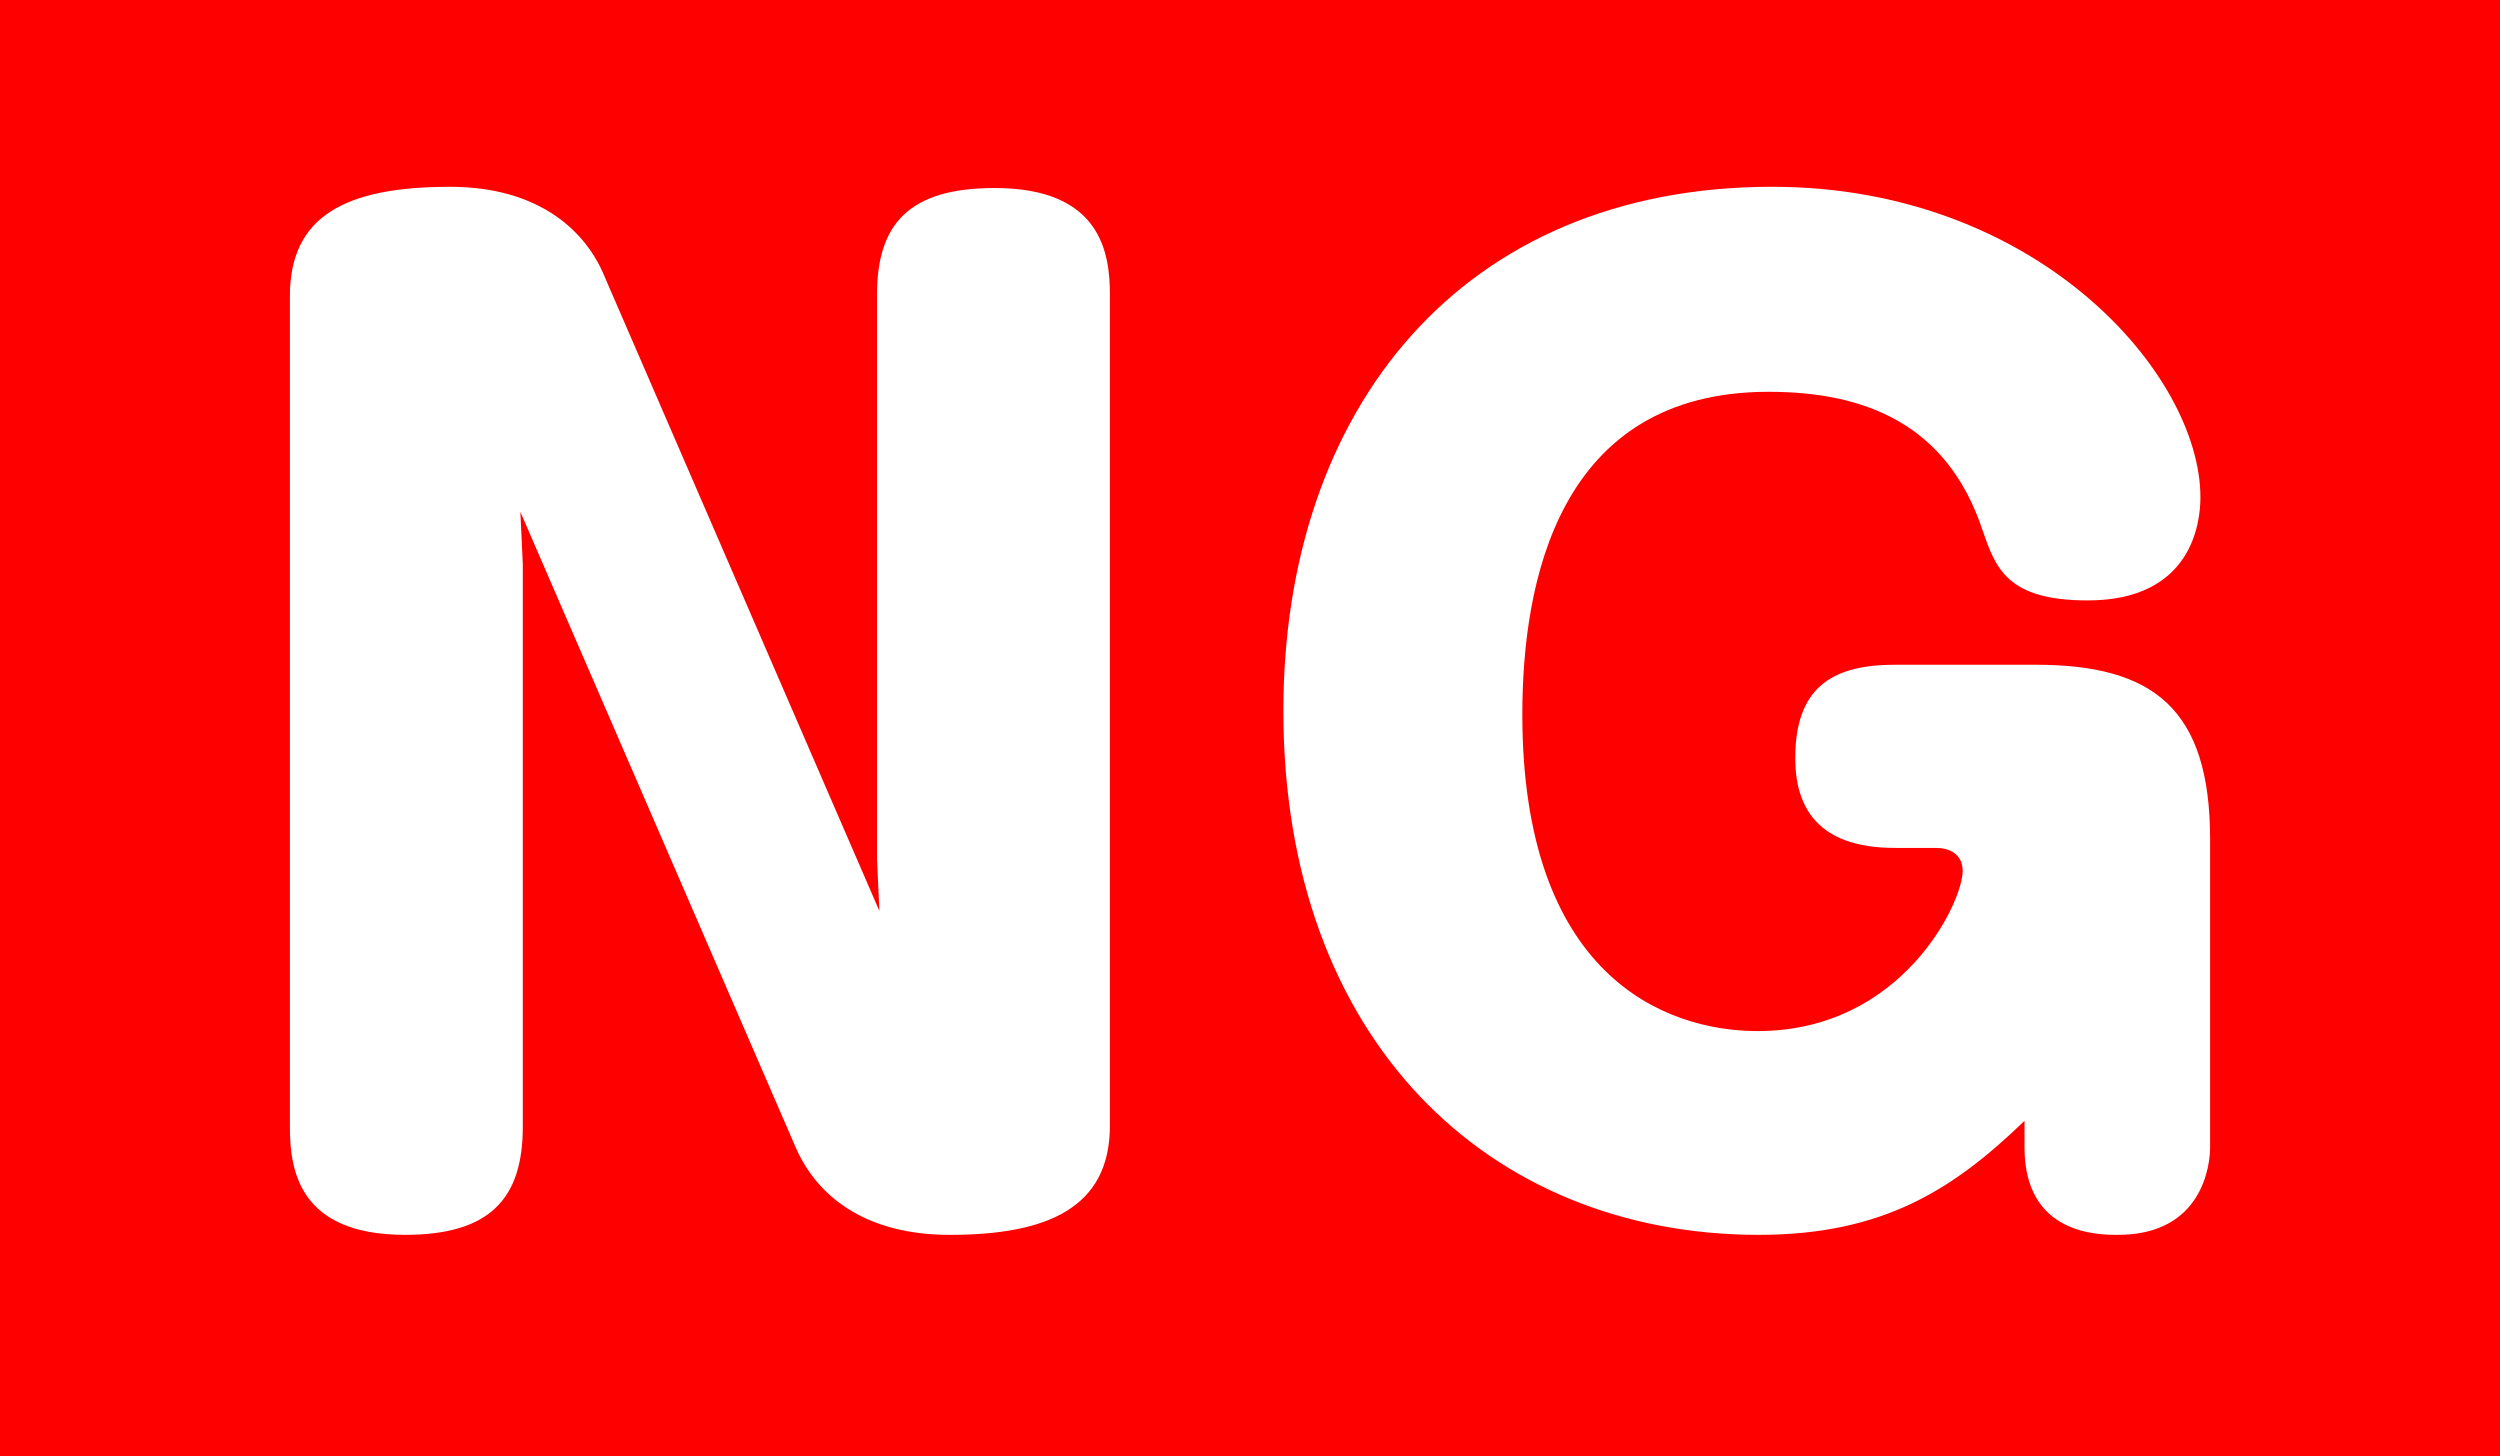<?xml version="1.0" encoding="utf-8"?>
<!-- Generator: Adobe Illustrator 16.0.0, SVG Export Plug-In . SVG Version: 6.00 Build 0)  -->
<!DOCTYPE svg PUBLIC "-//W3C//DTD SVG 1.1//EN" "http://www.w3.org/Graphics/SVG/1.1/DTD/svg11.dtd">
<svg version="1.1" id="レイヤー_1" xmlns="http://www.w3.org/2000/svg" xmlns:xlink="http://www.w3.org/1999/xlink" x="0px"
	 y="0px" width="172.806px" height="100.655px" viewBox="0 0 172.806 100.655" enable-background="new 0 0 172.806 100.655"
	 xml:space="preserve">
<g>
	<rect fill="#FF0000" width="172.806" height="100.655"/>
	<g>
		<path fill="#FFFFFF" d="M60.62,59.364V20.375c0-4.863,2.18-7.379,8.133-7.379c7.379,0,7.966,4.528,7.966,7.379v57.436
			c0,5.701-4.36,7.546-11.068,7.546c-5.953,0-9.223-2.767-10.648-6.037L35.969,35.384l0.168,3.605v38.904
			c0,4.947-2.265,7.463-8.134,7.463c-7.378,0-7.965-4.527-7.965-7.463V20.459c0-5.534,3.856-7.547,11.067-7.547
			c6.205,0,9.391,3.103,10.648,6.121l19.033,43.936L60.62,59.364z"/>
		<path fill="#FFFFFF" d="M130.967,58.609c-5.366,0-6.875-2.851-6.875-6.205c0-4.779,2.432-6.456,6.875-6.456h9.727
			c8.133,0,12.074,3.019,12.074,12.074v21.297c0,1.174-0.503,6.037-6.372,6.037c-1.342,0-6.457,0-6.457-6.037v-1.845
			c-4.863,4.695-9.726,7.882-18.362,7.882c-18.698,0-32.868-13.499-32.868-36.222c0-20.878,12.326-36.223,33.791-36.223
			c18.278,0,29.598,12.913,29.598,21.465c0,1.761-0.587,7.127-7.798,7.127c-5.618,0-6.372-2.264-7.295-4.946
			c-2.432-7.211-8.049-9.475-14.757-9.475c-14.59,0-17.021,13.247-17.021,22.303c0,17.943,9.726,21.885,16.266,21.885
			c9.979,0,14.171-8.889,14.171-11.068c0-1.174-0.923-1.593-1.845-1.593H130.967z"/>
	</g>
</g>
</svg>
